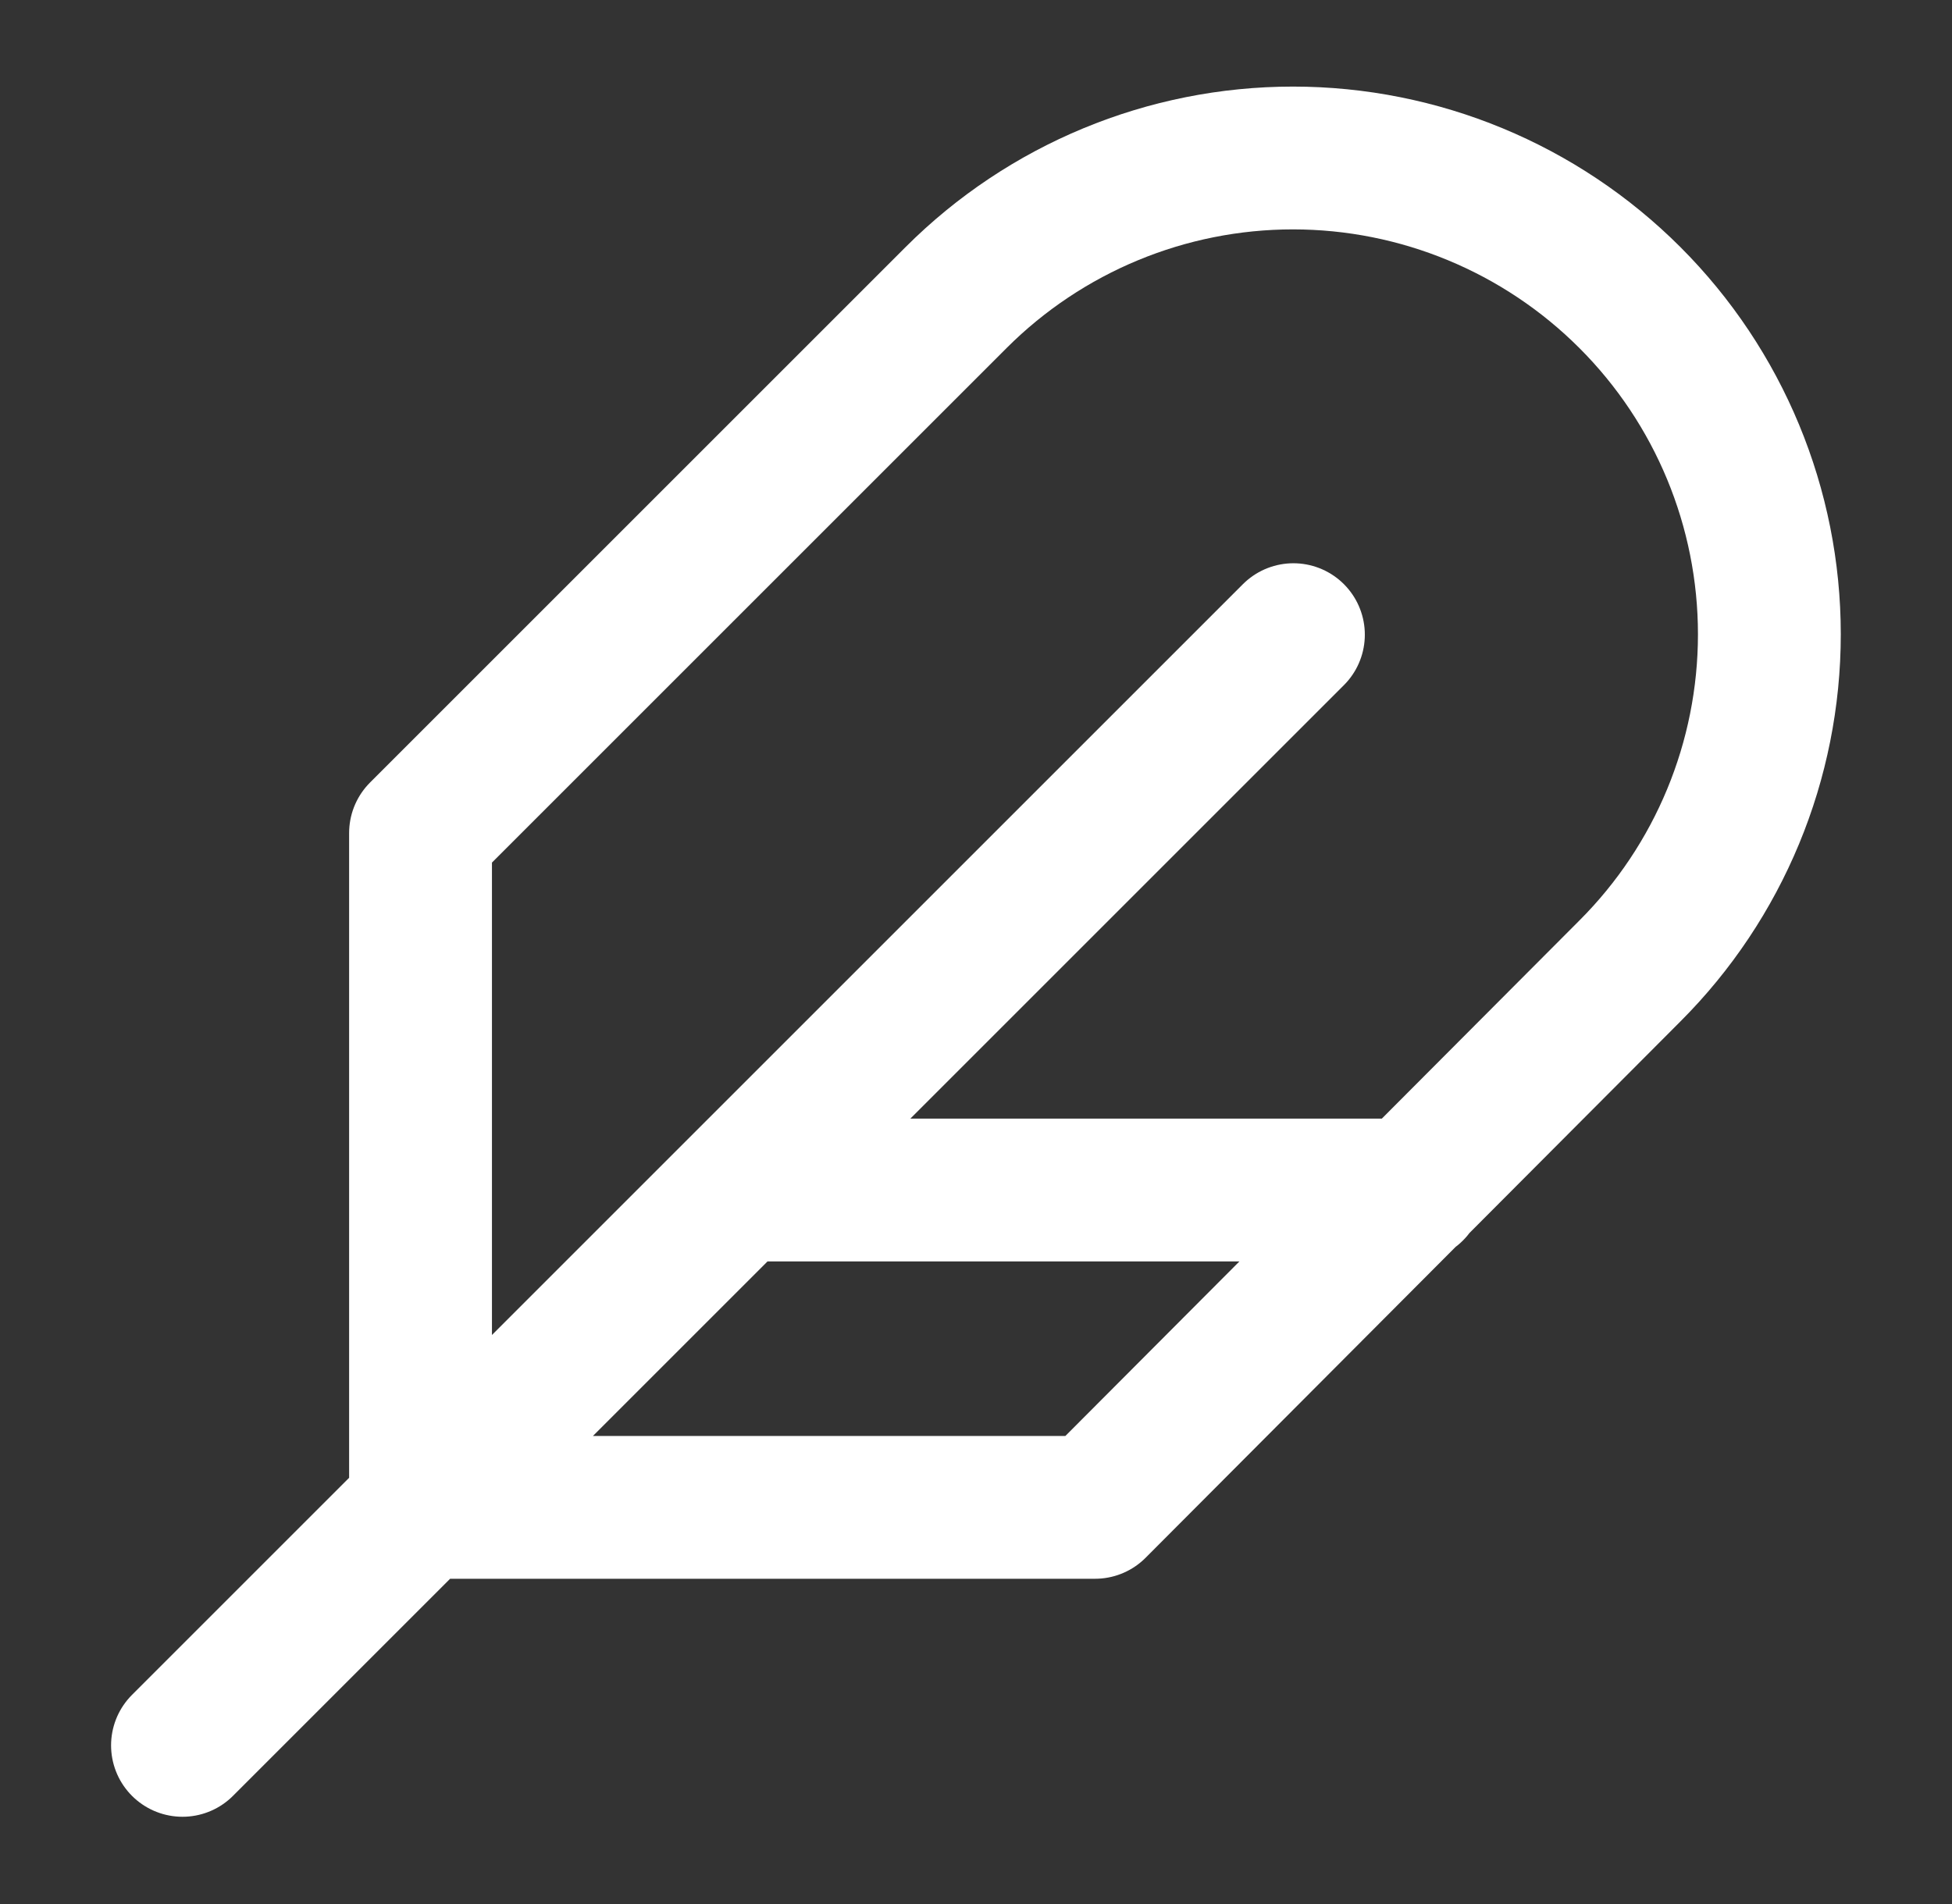 <svg width="41" height="40" viewBox="0 0 41 40" fill="none" xmlns="http://www.w3.org/2000/svg">
<rect x="0" y="0" width="41" height="40" fill="#333333" stroke="none"/>
<g id="Feather">
<path id="Icon" d="M27.167 13.333L3.833 36.667M29.667 25H15.5M34.233 20.4C36.11 18.524 37.164 15.979 37.164 13.325C37.164 10.671 36.11 8.126 34.233 6.25C32.357 4.374 29.812 3.319 27.158 3.319C24.505 3.319 21.96 4.374 20.083 6.25L8.833 17.5V31.667H23L34.233 20.4Z" stroke="white" stroke-width="3" stroke-linecap="round" stroke-linejoin="round"/>
</g>
</svg>
